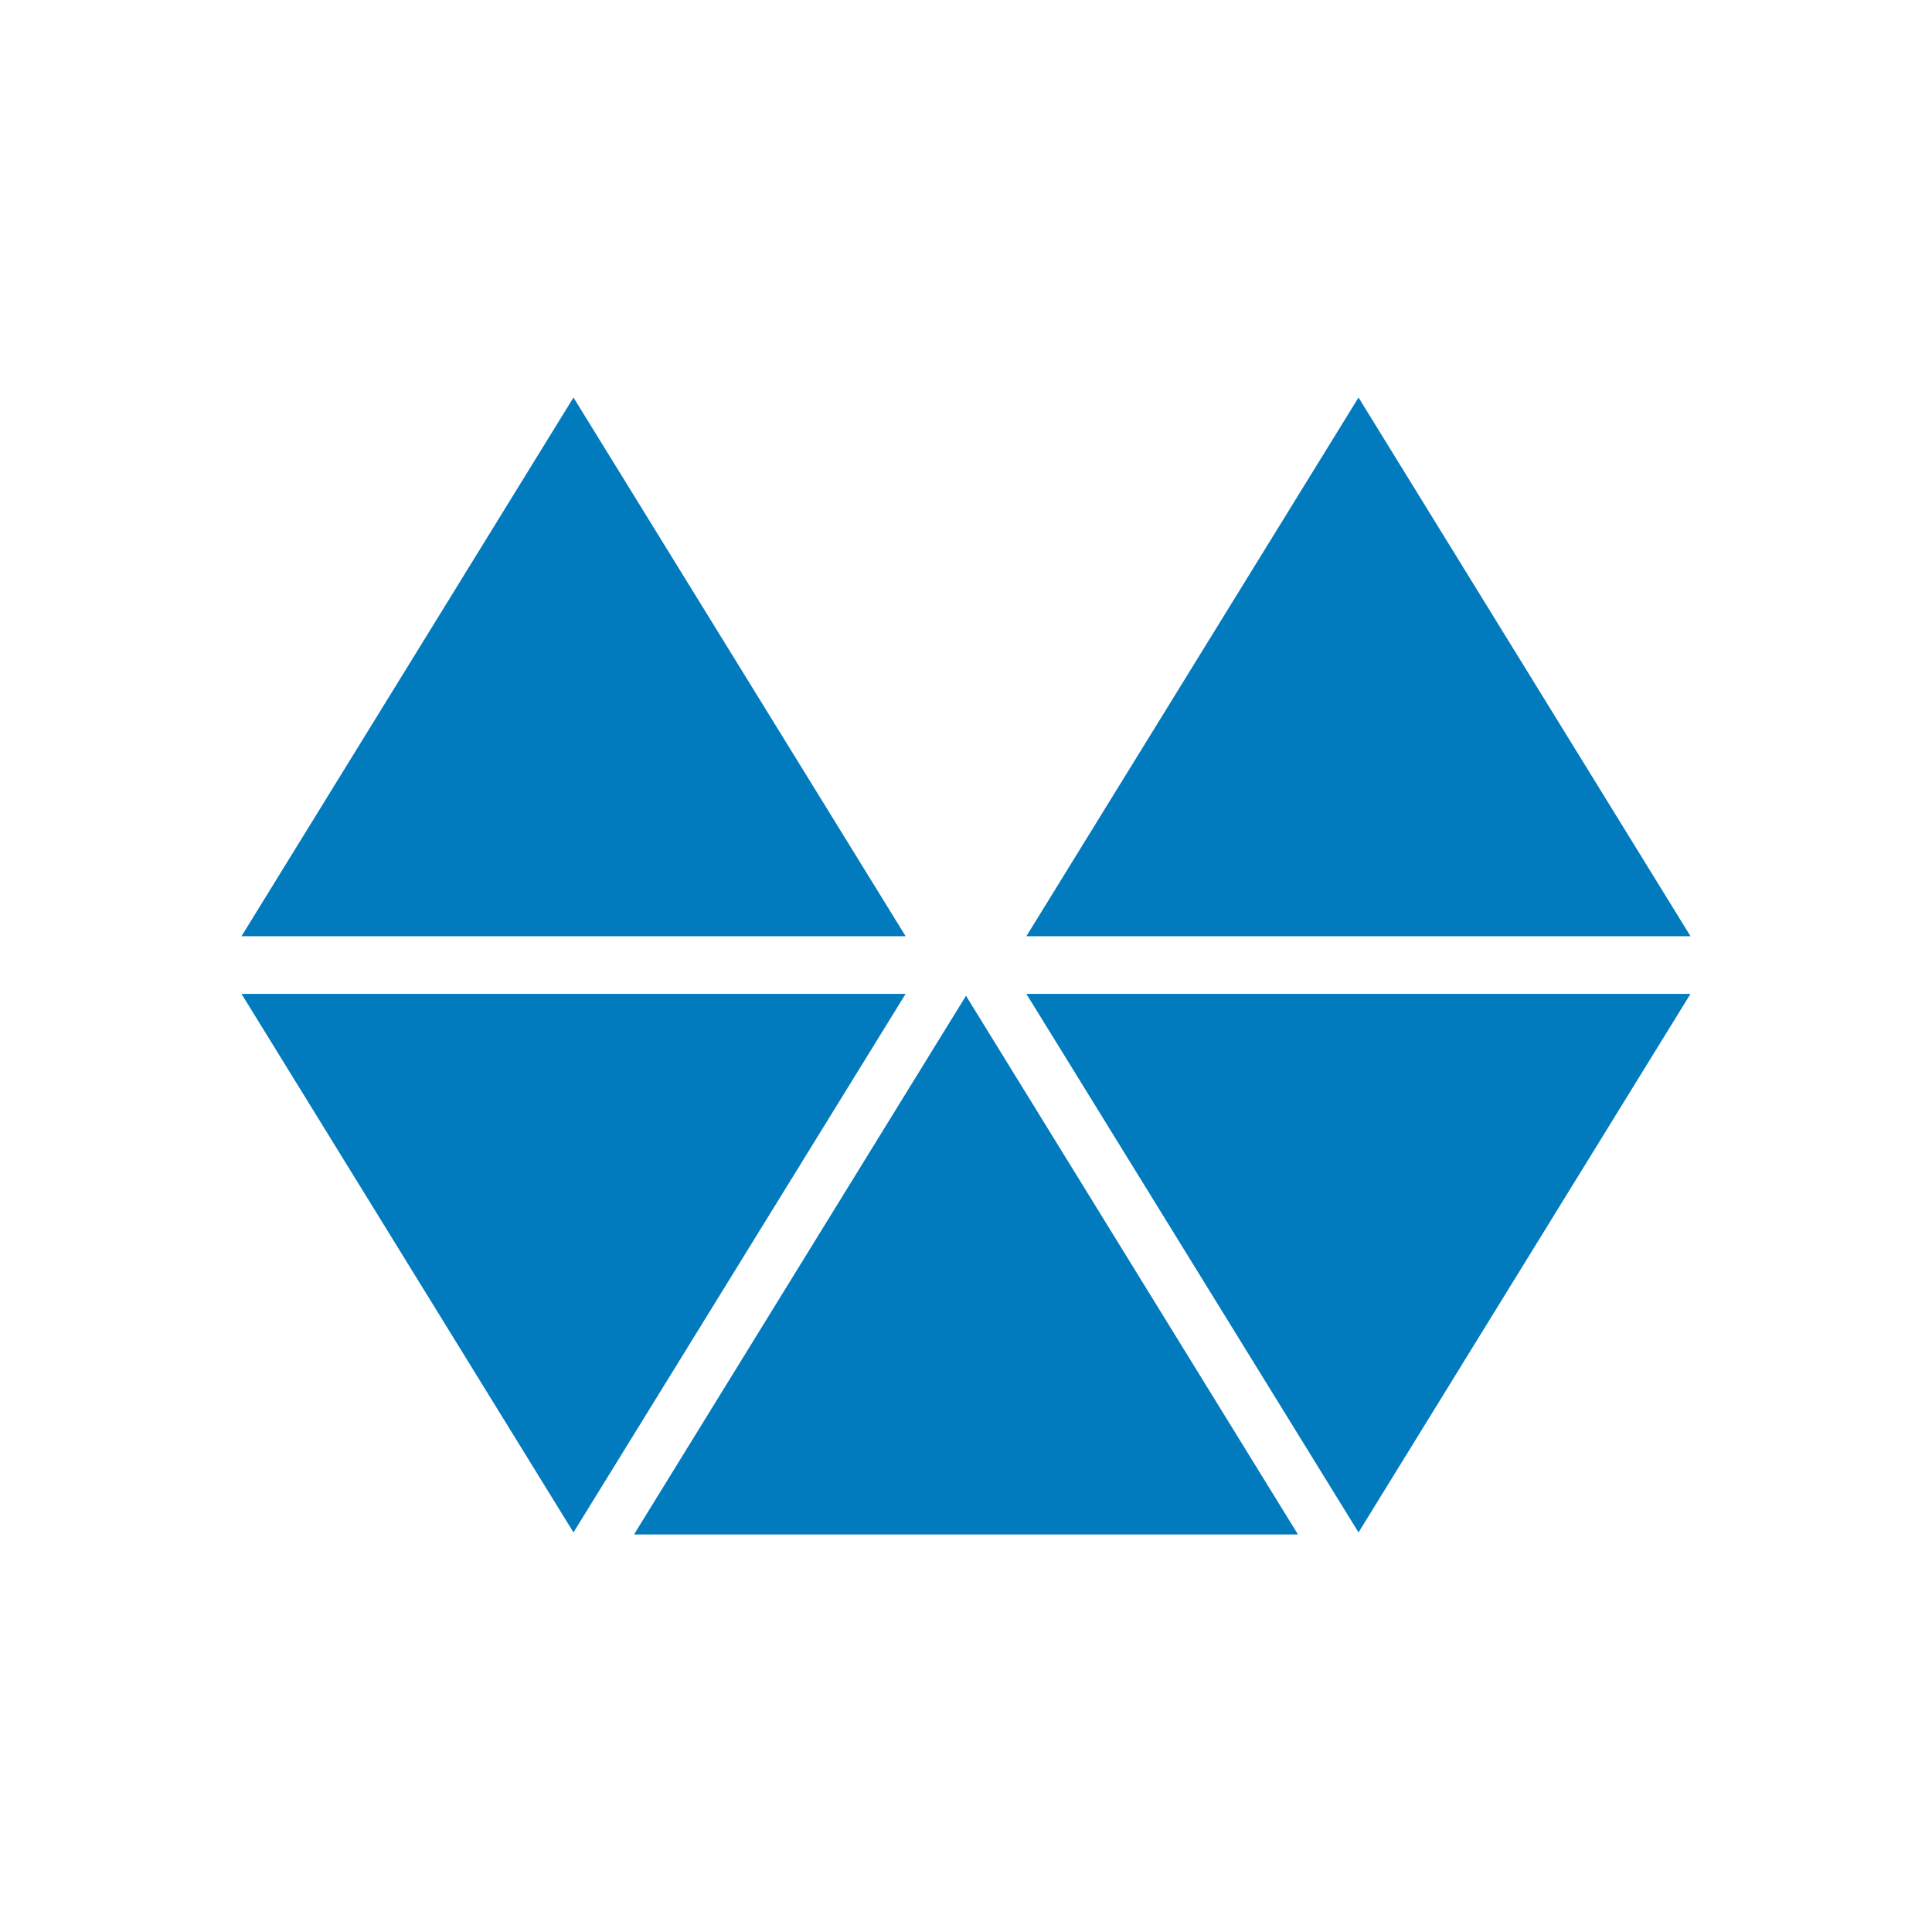 <?xml version="1.0" encoding="UTF-8"?>
<!DOCTYPE svg PUBLIC "-//W3C//DTD SVG 1.1//EN" "http://www.w3.org/Graphics/SVG/1.1/DTD/svg11.dtd">
<!-- Creator: CorelDRAW 2018 (64-Bit Evaluation Version) -->
<svg xmlns="http://www.w3.org/2000/svg" xml:space="preserve" width="120px" height="120px" version="1.1" style="shape-rendering:geometricPrecision; text-rendering:geometricPrecision; image-rendering:optimizeQuality; fill-rule:evenodd; clip-rule:evenodd"
viewBox="0 0 120 120"
 xmlns:xlink="http://www.w3.org/1999/xlink">
 <defs>
  <style type="text/css">
   <![CDATA[
    .fil0 {fill:#017ABE}
   ]]>
  </style>
 </defs>
 <g id="Layer_x0020_1">
  <path class="fil0" d="M35.62 95.18l20.63 -33.45c-13.75,0 -27.5,0 -41.25,0l20.62 33.45zm0 -70.49l20.63 33.46c-13.75,0 -27.5,0 -41.25,0l20.62 -33.46zm48.76 0l20.62 33.46 -41.25 0 20.63 -33.46zm0 70.49l20.62 -33.45 -41.25 0 20.63 33.45zm-24.38 -33.33l20.62 33.46 -41.24 0 20.62 -33.46z"/>
 </g>
</svg>
